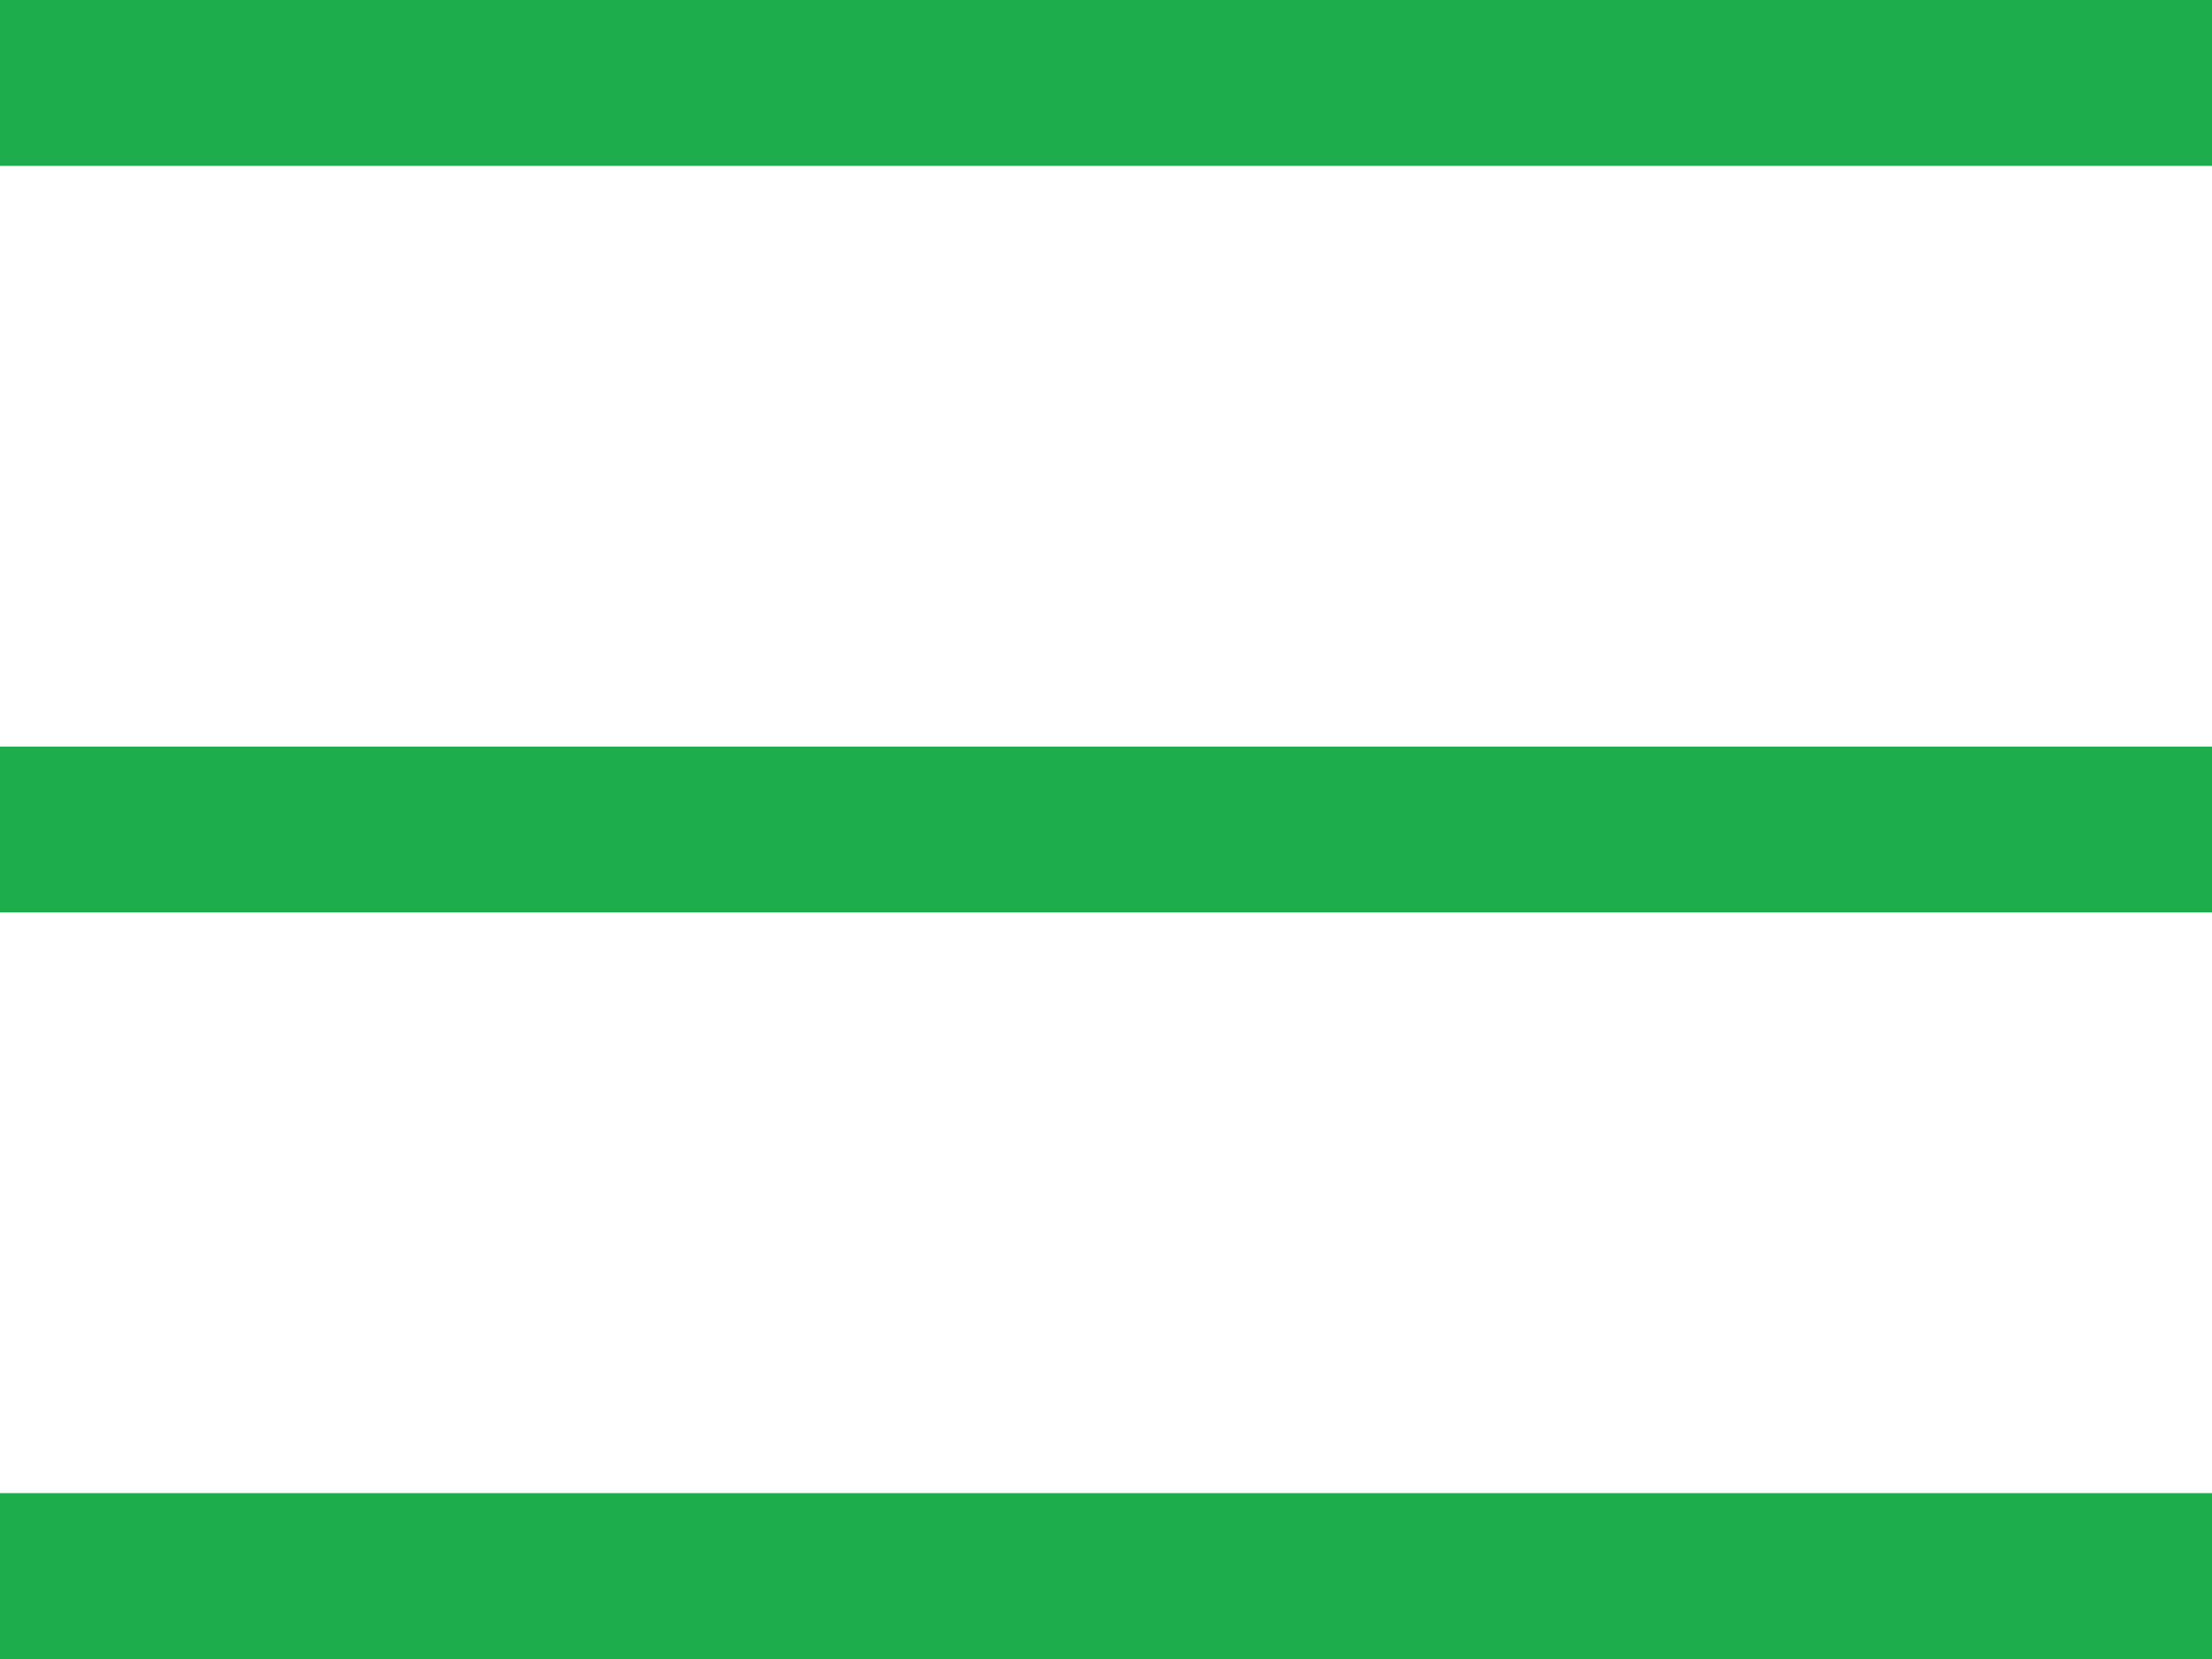 <svg 
 xmlns="http://www.w3.org/2000/svg"
 xmlns:xlink="http://www.w3.org/1999/xlink"
 width="80px" height="60px">
<path fill-rule="evenodd"  fill="rgb(30, 173, 76)"
 d="M0.000,60.000 L0.000,54.000 L80.000,54.000 L80.000,60.000 L0.000,60.000 ZM0.000,27.000 L80.000,27.000 L80.000,33.000 L0.000,33.000 L0.000,27.000 ZM0.000,0.000 L80.000,0.000 L80.000,5.999 L0.000,5.999 L0.000,0.000 Z"/>
</svg>